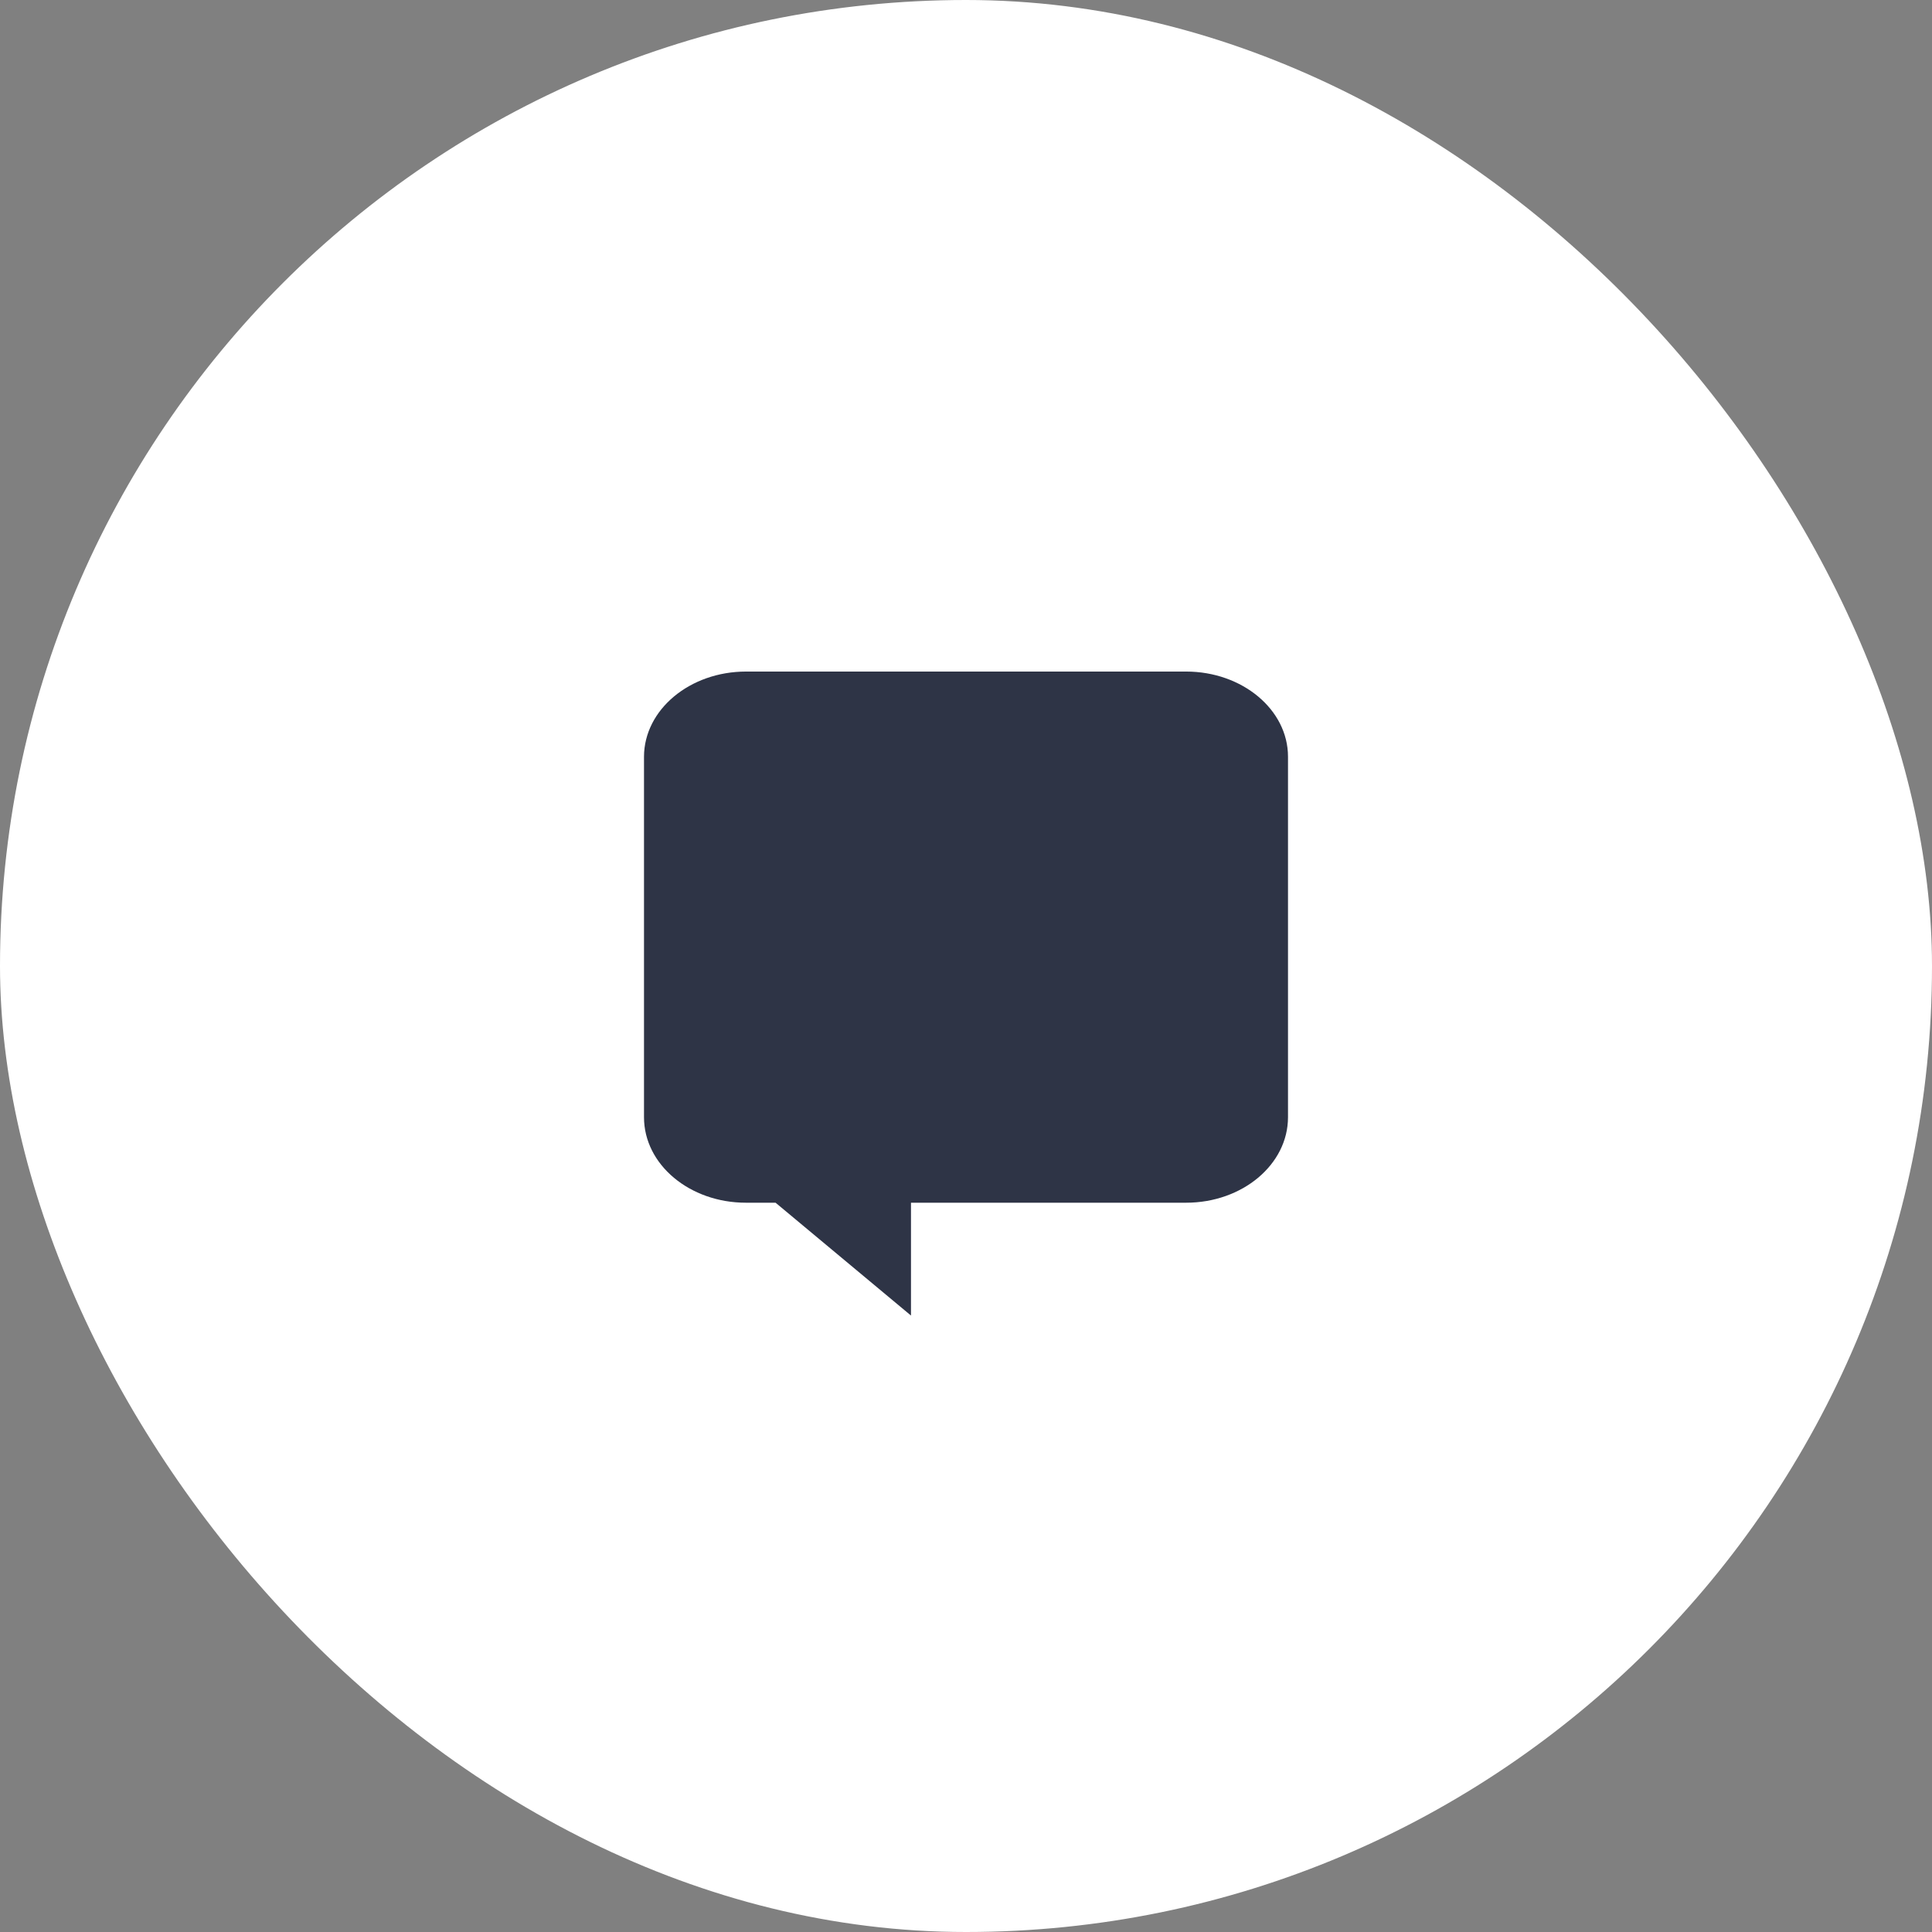 <svg width="42" height="42" viewBox="0 0 42 42" fill="none" xmlns="http://www.w3.org/2000/svg">
<rect x="0" y="0" width="42" height="42" fill="#808080" stroke="none"/>
<rect width="42" height="42" rx="21" fill="white"/>
<path d="M14 24.287V23.685V20.715V17.724V16.45C14.003 15.427 14.997 14.599 16.219 14.599H25.785C27.006 14.599 28 15.427 28 16.45V17.724V20.715V23.685V24.287C28 25.317 27.006 26.146 25.785 26.146H19.804V28.599L16.86 26.146H16.215C14.994 26.146 14 25.317 14 24.287Z" fill="#2E3446"/>
</svg>
